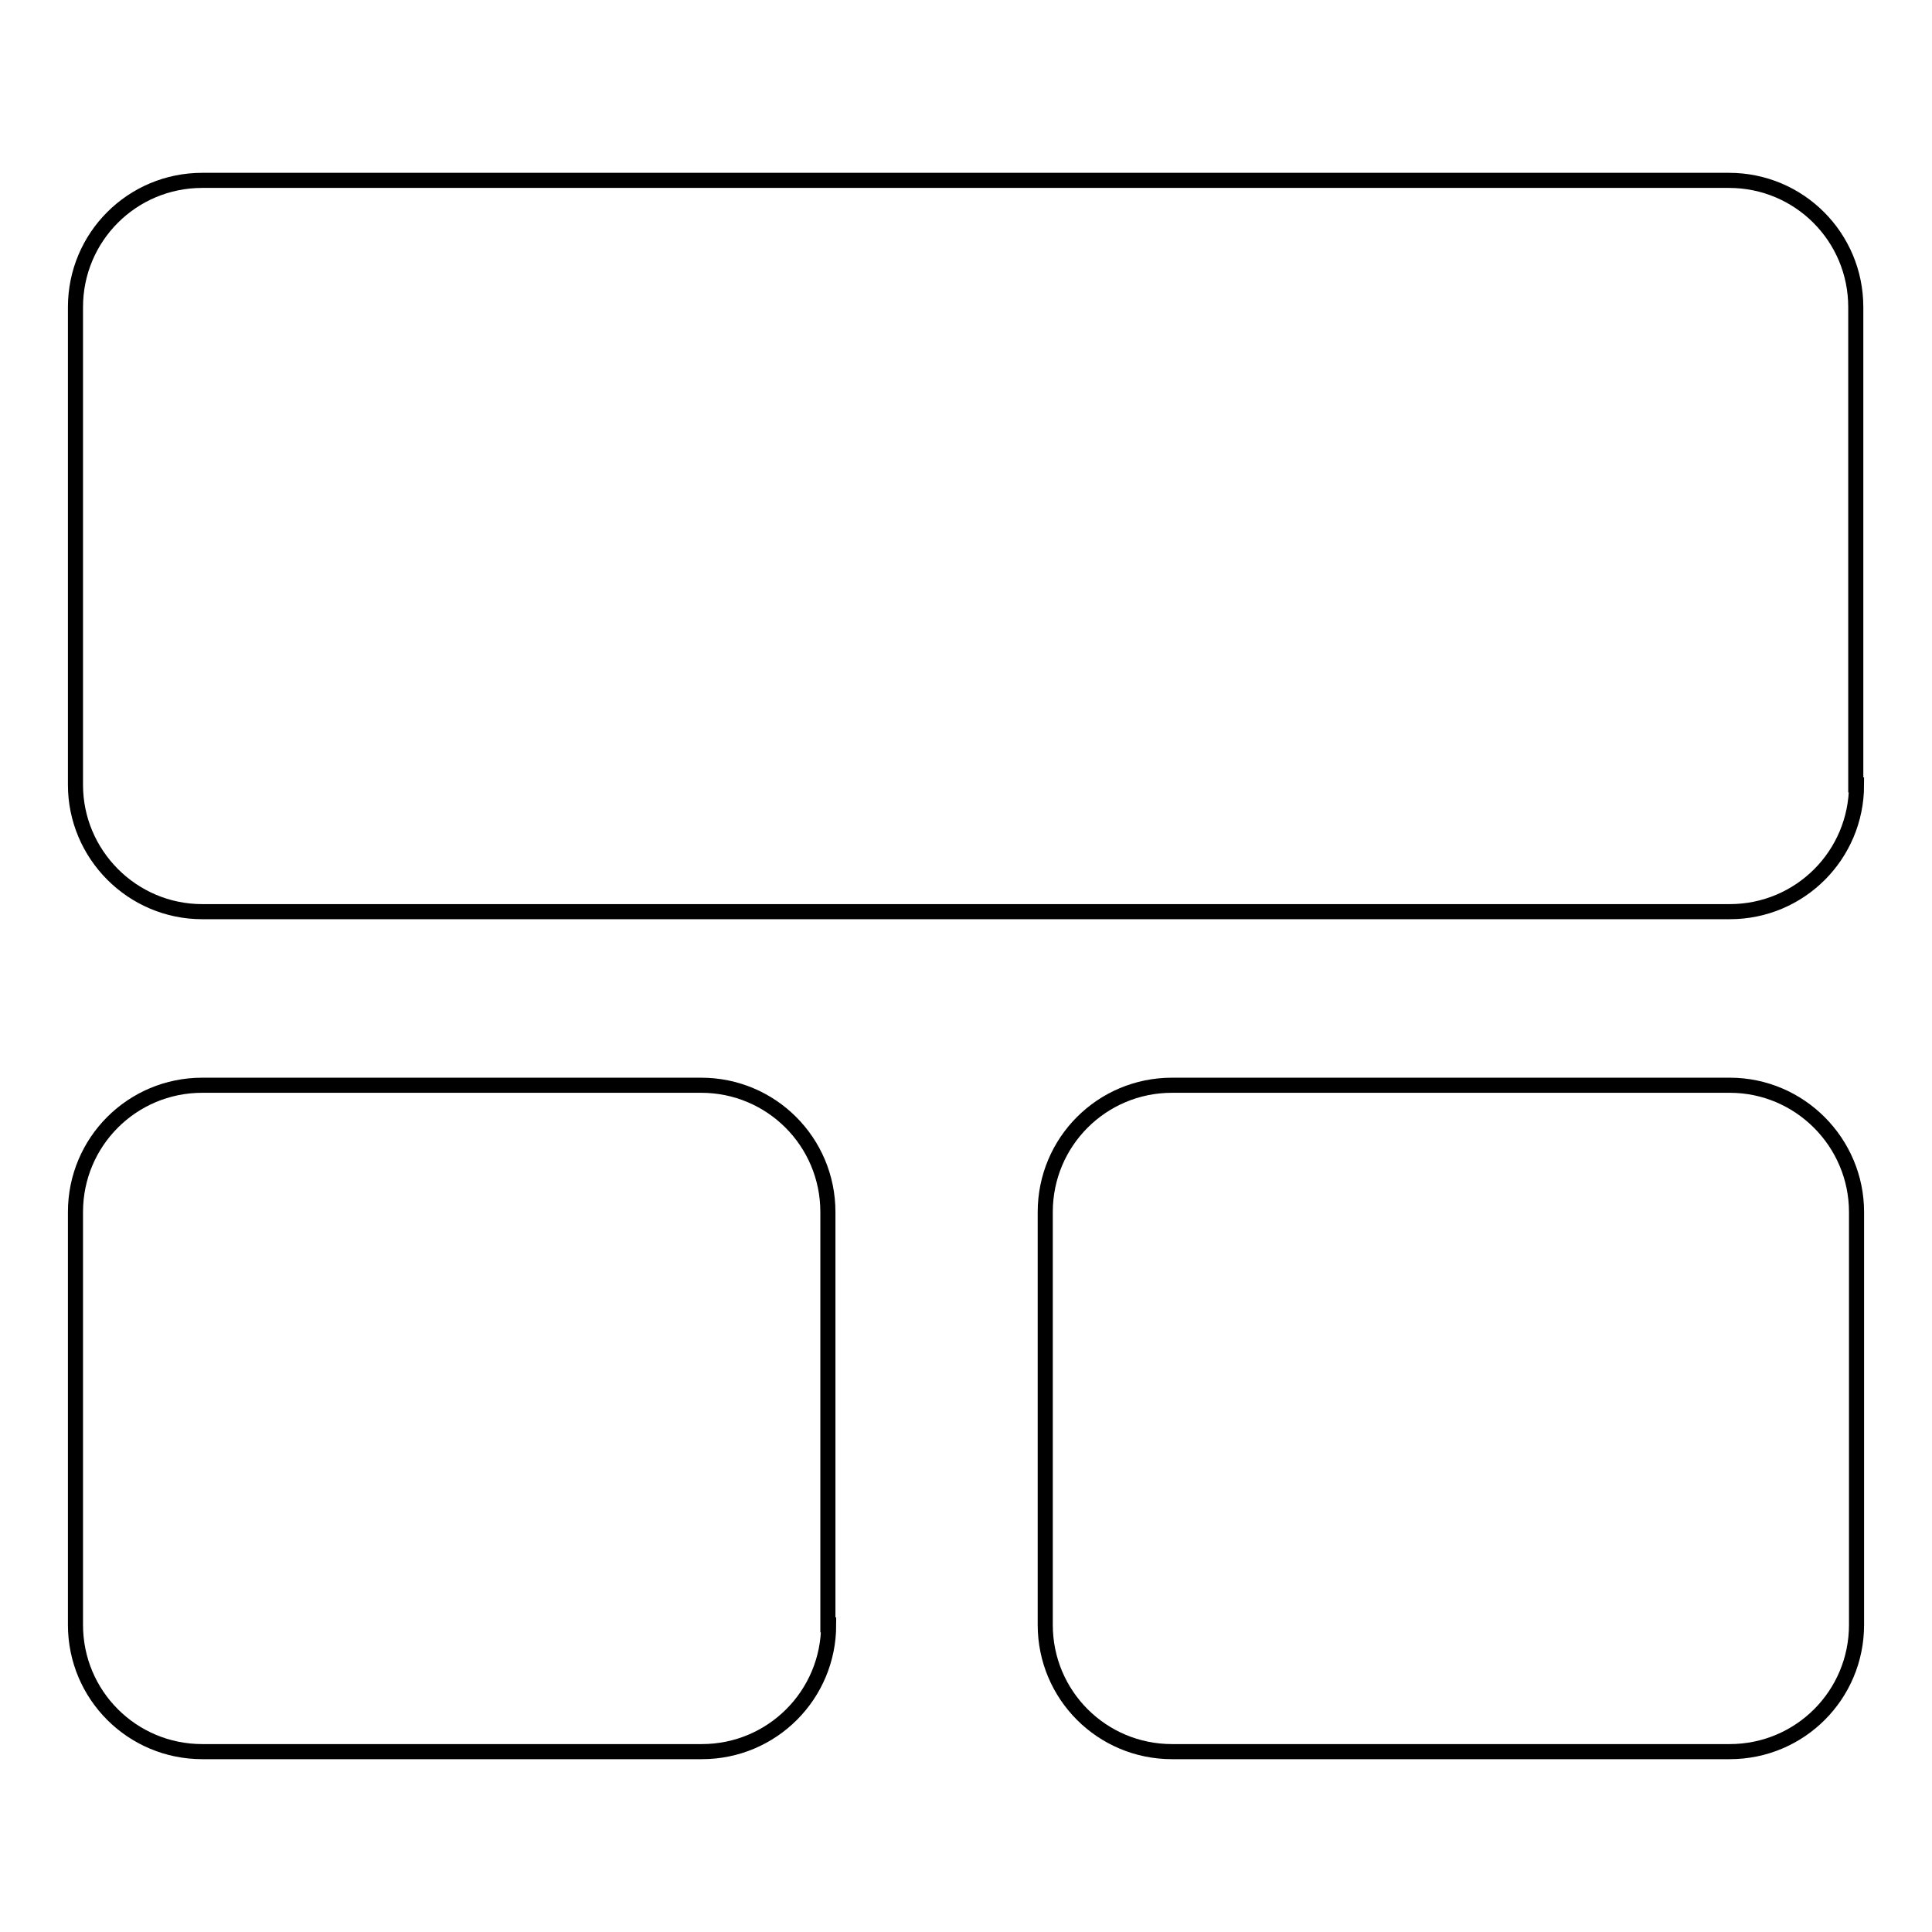 <?xml version="1.0" encoding="utf-8"?>
<!-- Svg Vector Icons : http://www.onlinewebfonts.com/icon -->
<!DOCTYPE svg PUBLIC "-//W3C//DTD SVG 1.1//EN" "http://www.w3.org/Graphics/SVG/1.1/DTD/svg11.dtd">
<svg version="1.1" xmlns="http://www.w3.org/2000/svg" xmlns:xlink="http://www.w3.org/1999/xlink" x="0px" y="0px" viewBox="0 0 256 256" enable-background="new 0 0 256 256" xml:space="preserve">
<g><g><path stroke-width="2" fill-opacity="0" stroke="#000000"  d="M246,104c0,9.3-7.5,16.8-16.8,16.8H26.8c-9.3,0-16.8-7.6-16.8-16.8V40.7c0-9.3,7.5-16.8,16.8-16.8h202.3c9.3,0,16.8,7.5,16.8,16.8V104L246,104z"/><path stroke-width="2" fill-opacity="0" stroke="#000000"  d="M109.8,215.3c0,9.3-7.5,16.8-16.8,16.8H26.8c-9.3,0-16.8-7.5-16.8-16.8v-54.7c0-9.3,7.5-16.8,16.8-16.8h66.1c9.3,0,16.8,7.5,16.8,16.8V215.3L109.8,215.3z"/><path stroke-width="2" fill-opacity="0" stroke="#000000"  d="M246,215.3c0,9.3-7.5,16.8-16.8,16.8h-73.9c-9.3,0-16.8-7.5-16.8-16.8v-54.7c0-9.3,7.5-16.8,16.8-16.8h73.9c9.3,0,16.8,7.6,16.8,16.8V215.3z"/></g></g>
</svg>